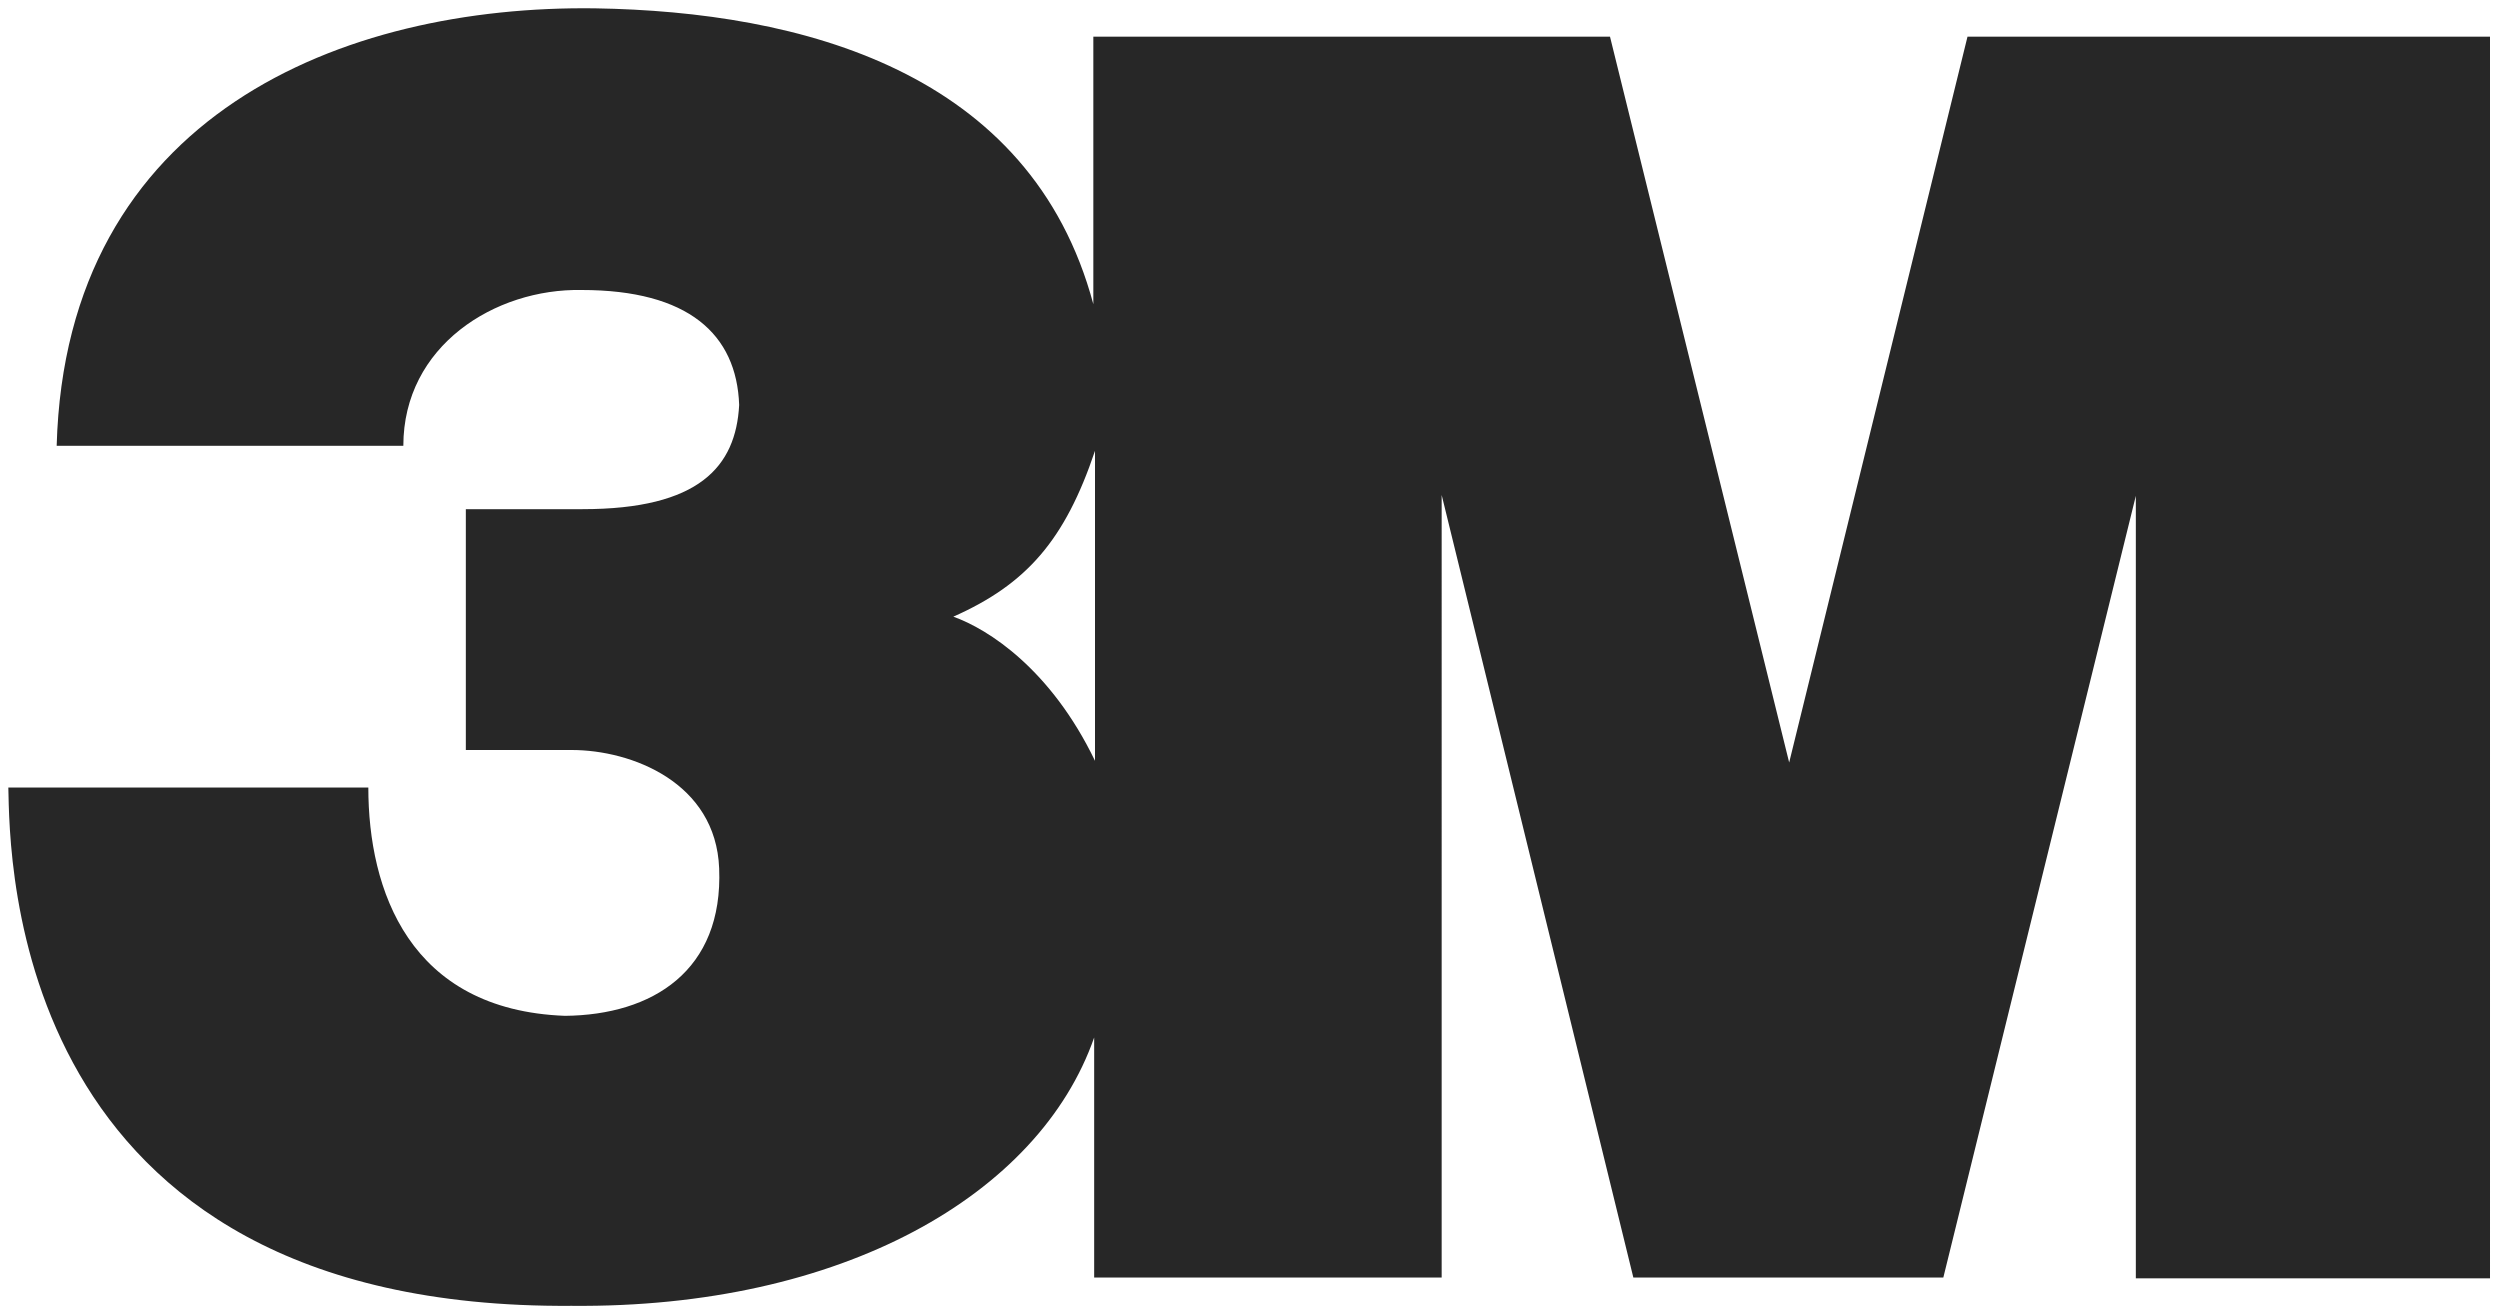 <?xml version="1.0" encoding="UTF-8"?>
<svg id="Layer_1" xmlns="http://www.w3.org/2000/svg" version="1.1" viewBox="0 0 300 157.7">
  <!-- Generator: Adobe Illustrator 29.1.0, SVG Export Plug-In . SVG Version: 2.1.0 Build 142)  -->
  <defs>
    <style>
      .st0 {
        fill: #272727;
      }
    </style>
  </defs>
  <g id="Layer_11" data-name="Layer_1">
    <path class="st0" d="M236.1,4.4l-21.4,87.1L193.2,4.4h-62v32.1C123.7,8.5,96.1,1.4,71.4,1,41.3.6,7.9,13.7,6.8,53.5h41.6c0-12,11-18.9,21.4-18.7,12.8,0,18.6,5.3,18.9,13.8-.4,7.4-4.8,12.5-18.8,12.5h-14v28.9h12.7c7.2,0,17.3,3.9,17.7,14.2.5,12.3-8,17.6-18.5,17.7-18.7-.7-23.6-15.1-23.6-27.4H1c.2,8.3,0,62.7,67.6,62.2,32.4.3,56.1-13.3,62.7-32.2v28.8h41.7V59.4l23,93.9h37.2l23.1-93.8v93.9h42.5V4.4h-62.9.2ZM131.4,91.3c-5.3-11-12.8-15.8-17-17.3,8.8-3.9,13.4-9.2,17-19.9v37.2Z"/>
  </g>
</svg>